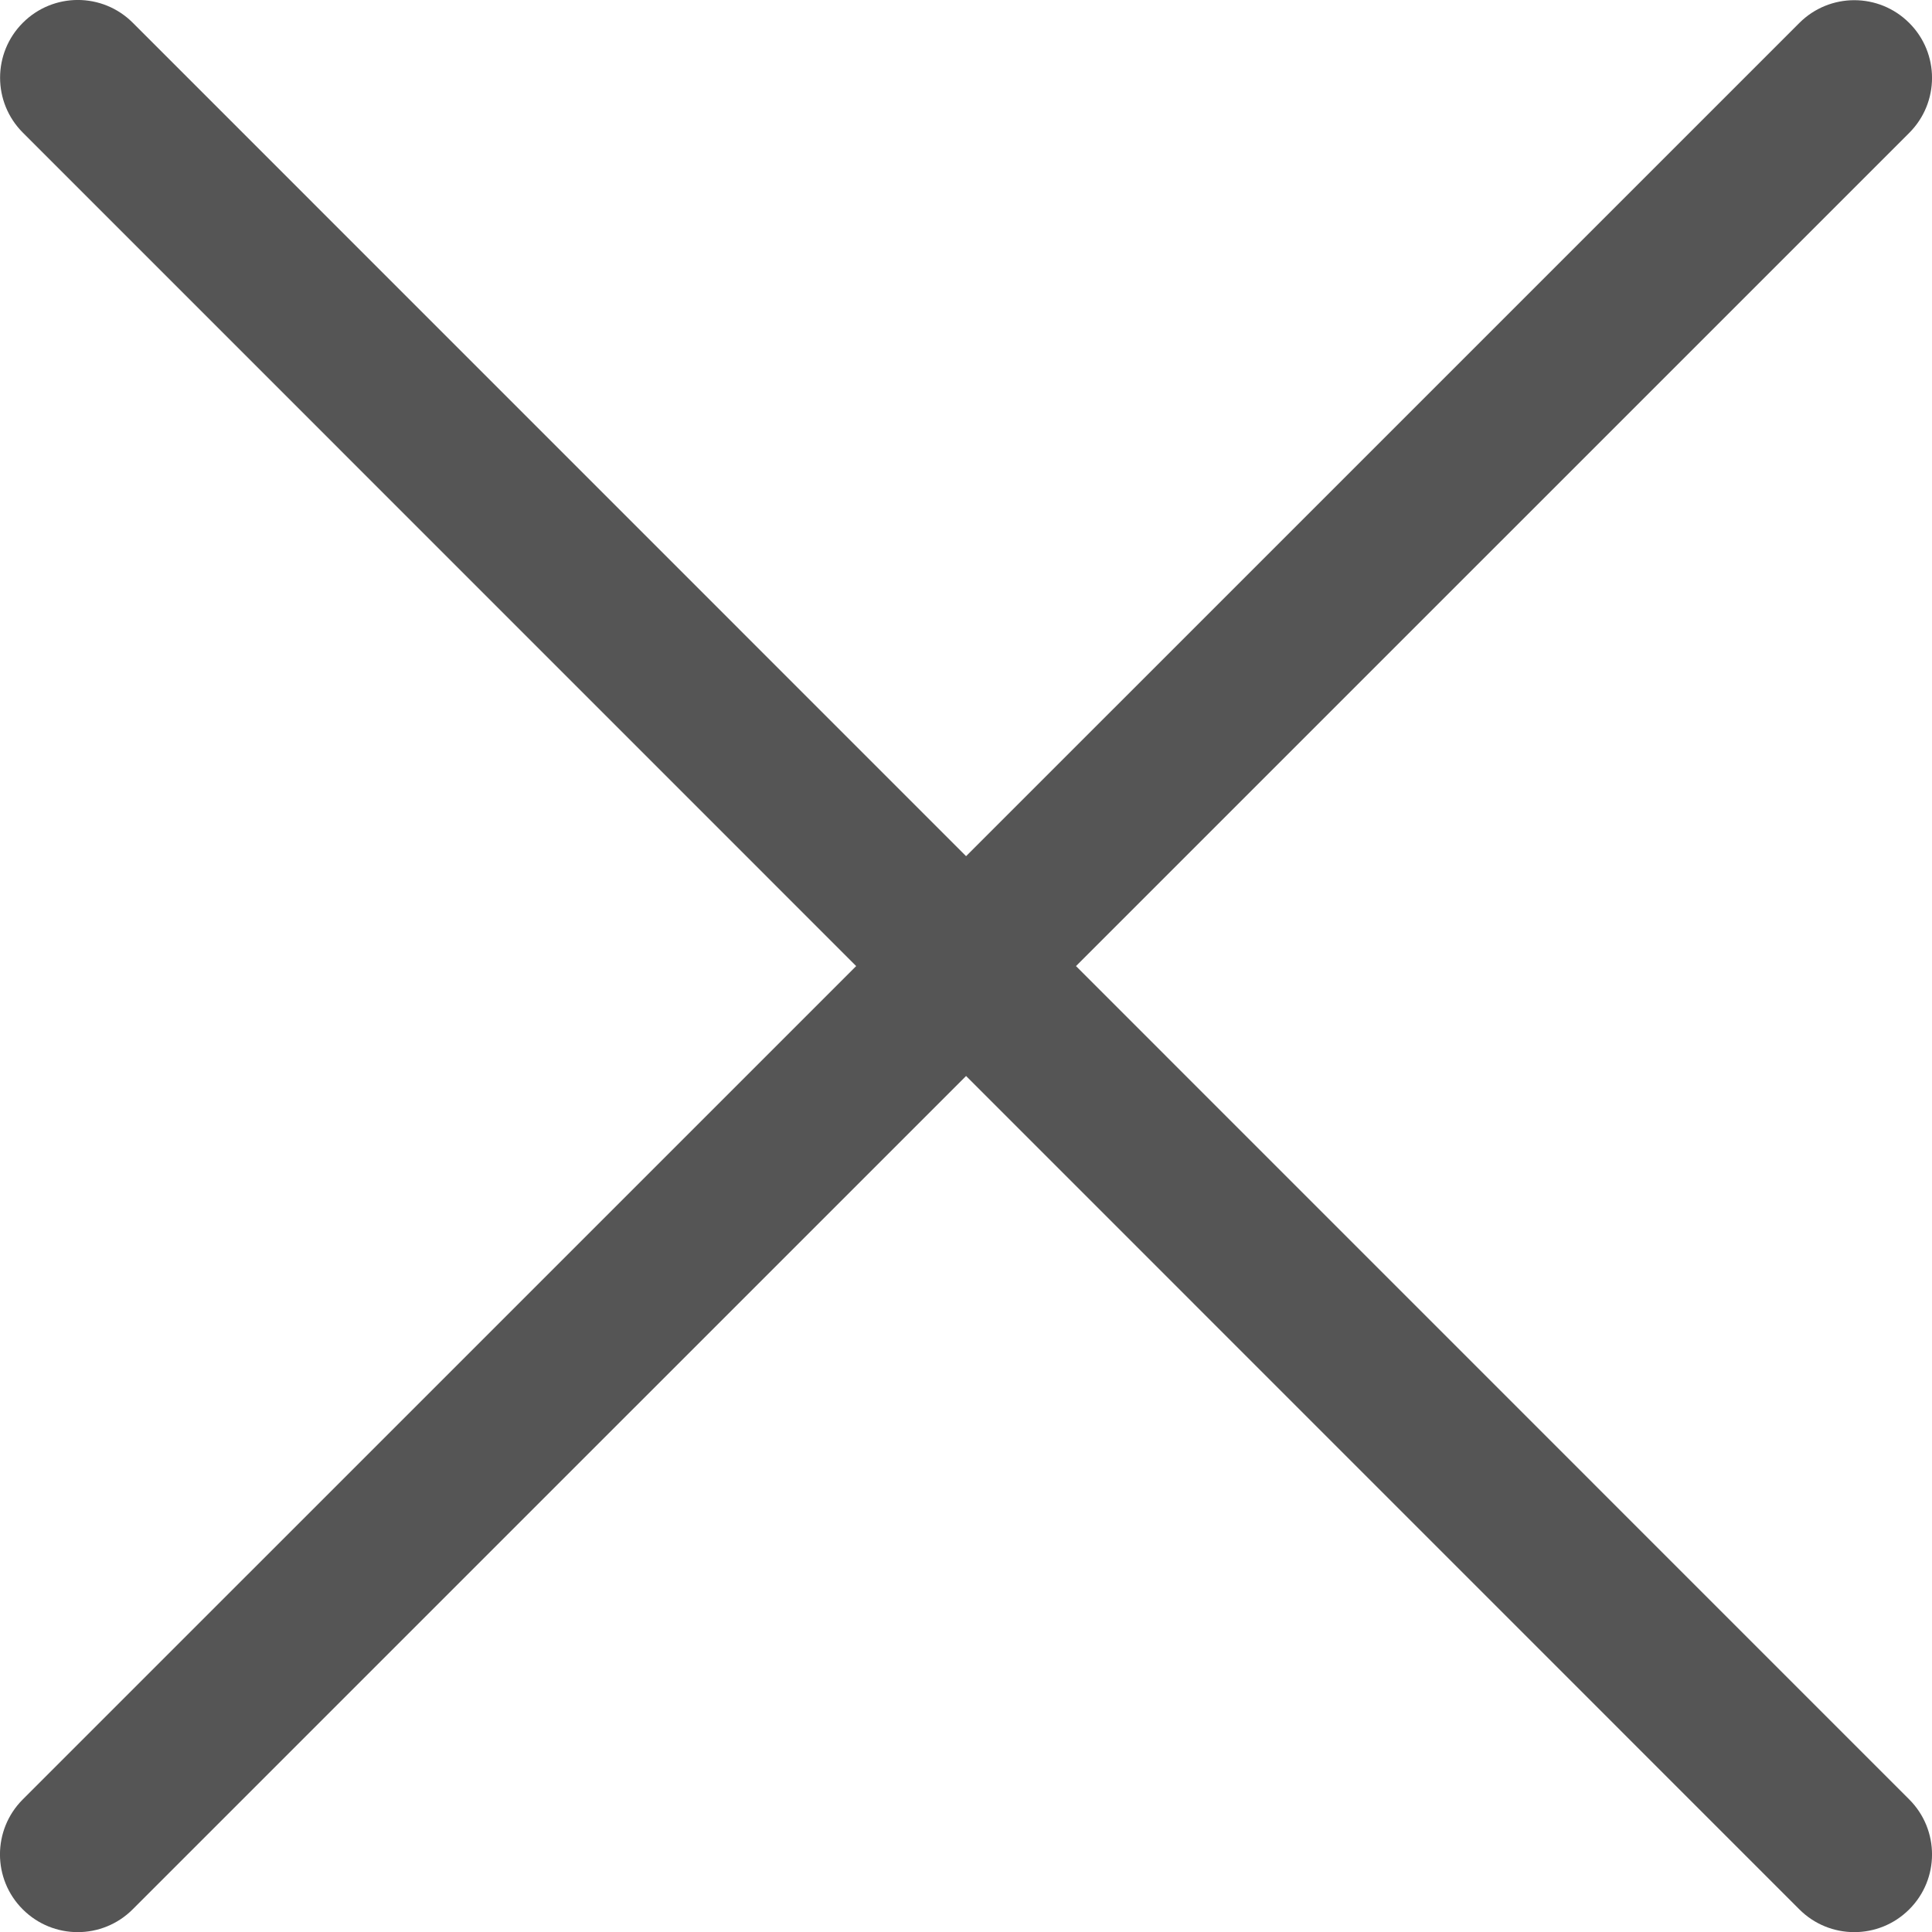 <?xml version="1.0" encoding="UTF-8"?>
<svg width="18px" height="18px" viewBox="0 0 18 18" version="1.1" xmlns="http://www.w3.org/2000/svg" xmlns:xlink="http://www.w3.org/1999/xlink">
    <!-- Generator: sketchtool 52.3 (67297) - http://www.bohemiancoding.com/sketch -->
    <title>8BAC1849-6151-467D-A569-4F27FC70F5D3@1x</title>
    <desc>Created with sketchtool.</desc>
    <g id="Desktop" stroke="none" stroke-width="1" fill="none" fill-rule="evenodd">
        <g id="search_selected_v01" transform="translate(-1091, -62)" fill="#555555" fill-rule="nonzero">
            <g id="Search">
                <g id="Content" transform="translate(475, 39)">
                    <path d="M632.764,23.214 C633.047,22.931 633.505,22.931 633.788,23.214 C634.071,23.496 634.071,23.955 633.788,24.238 L617.236,40.789 C616.953,41.072 616.495,41.072 616.212,40.789 C615.929,40.507 615.929,40.048 616.212,39.765 L632.764,23.214 Z M633.788,39.765 C634.071,40.048 634.071,40.507 633.788,40.789 C633.505,41.072 633.047,41.072 632.764,40.789 L616.213,24.236 C615.93,23.953 615.93,23.495 616.213,23.212 C616.496,22.929 616.954,22.929 617.237,23.212 L633.788,39.765 Z" id="close_btn"></path>
                </g>
            </g>
        </g>
    </g>
</svg>
